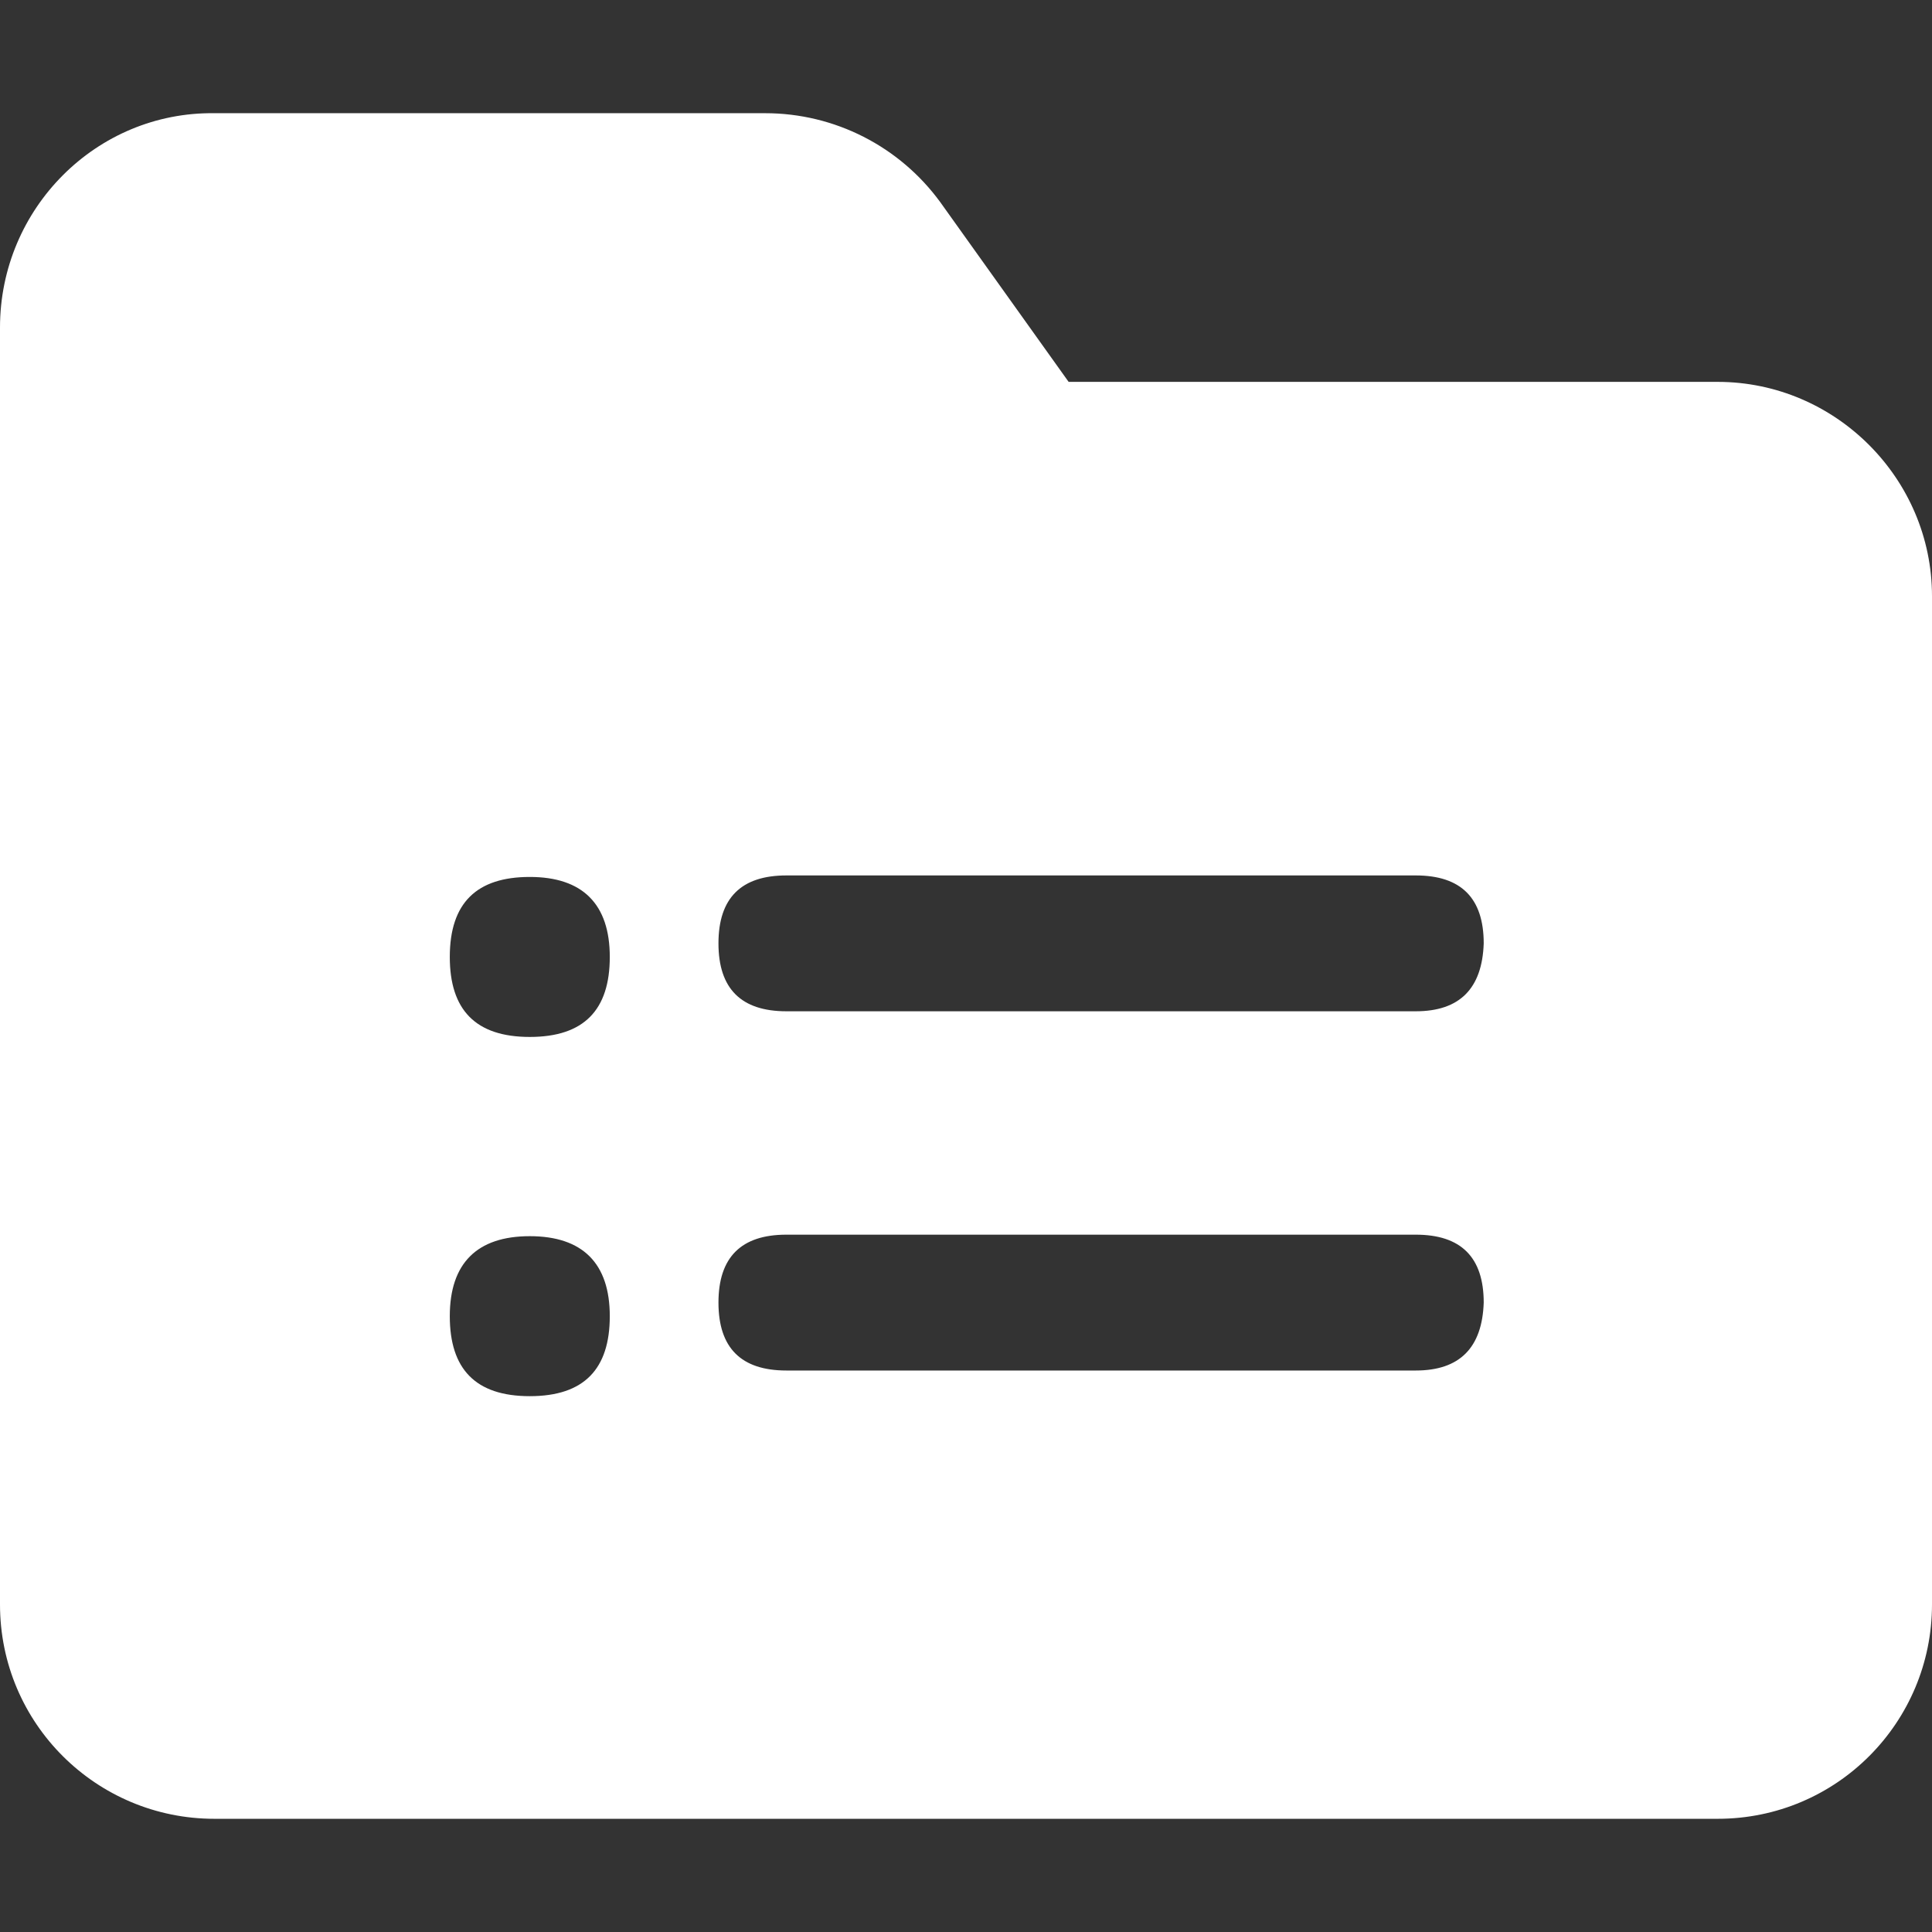 <?xml version="1.0" encoding="utf-8"?>
<!-- Generator: Adobe Illustrator 25.0.0, SVG Export Plug-In . SVG Version: 6.00 Build 0)  -->
<svg version="1.1" id="图层_1" xmlns="http://www.w3.org/2000/svg" xmlns:xlink="http://www.w3.org/1999/xlink" x="0px" y="0px"
	 viewBox="0 0 128 128" style="enable-background:new 0 0 128 128;" xml:space="preserve">
<rect x="0" y="0" width="128" height="128" fill="#333333" stroke="none"/>
<style type="text/css">
	.st0{fill:#FFFFFF;}
</style>
<path class="st0" d="M113.8,25.3h-43l-8.5-11.9c-2.7-3.7-7-5.9-11.6-5.9H14.2C6.4,7.4,0,13.8,0,21.7v3.6v5.5v75.5
	c0,7.9,6.4,14.2,14.2,14.2h99.6c7.9,0,14.2-6.4,14.2-14.2V39.5C128,31.7,121.6,25.3,113.8,25.3z M35.1,92.5c-3.6,0-5.3-1.8-5.3-5.3
	s1.8-5.3,5.3-5.3s5.3,1.8,5.3,5.3S38.7,92.5,35.1,92.5z M35.1,68.7c-3.6,0-5.3-1.8-5.3-5.3c0-3.6,1.8-5.3,5.3-5.3s5.3,1.8,5.3,5.3
	C40.4,66.9,38.7,68.7,35.1,68.7z M93.8,90.8H52.1c-3,0-4.5-1.5-4.5-4.5c0-3,1.5-4.5,4.5-4.5h41.7c3,0,4.5,1.5,4.5,4.5
	C98.2,89.3,96.7,90.8,93.8,90.8z M93.8,67H52.1c-3,0-4.5-1.5-4.5-4.5c0-3,1.5-4.5,4.5-4.5h41.7c3,0,4.5,1.5,4.5,4.5
	C98.2,65.5,96.7,67,93.8,67z"/>
</svg>

